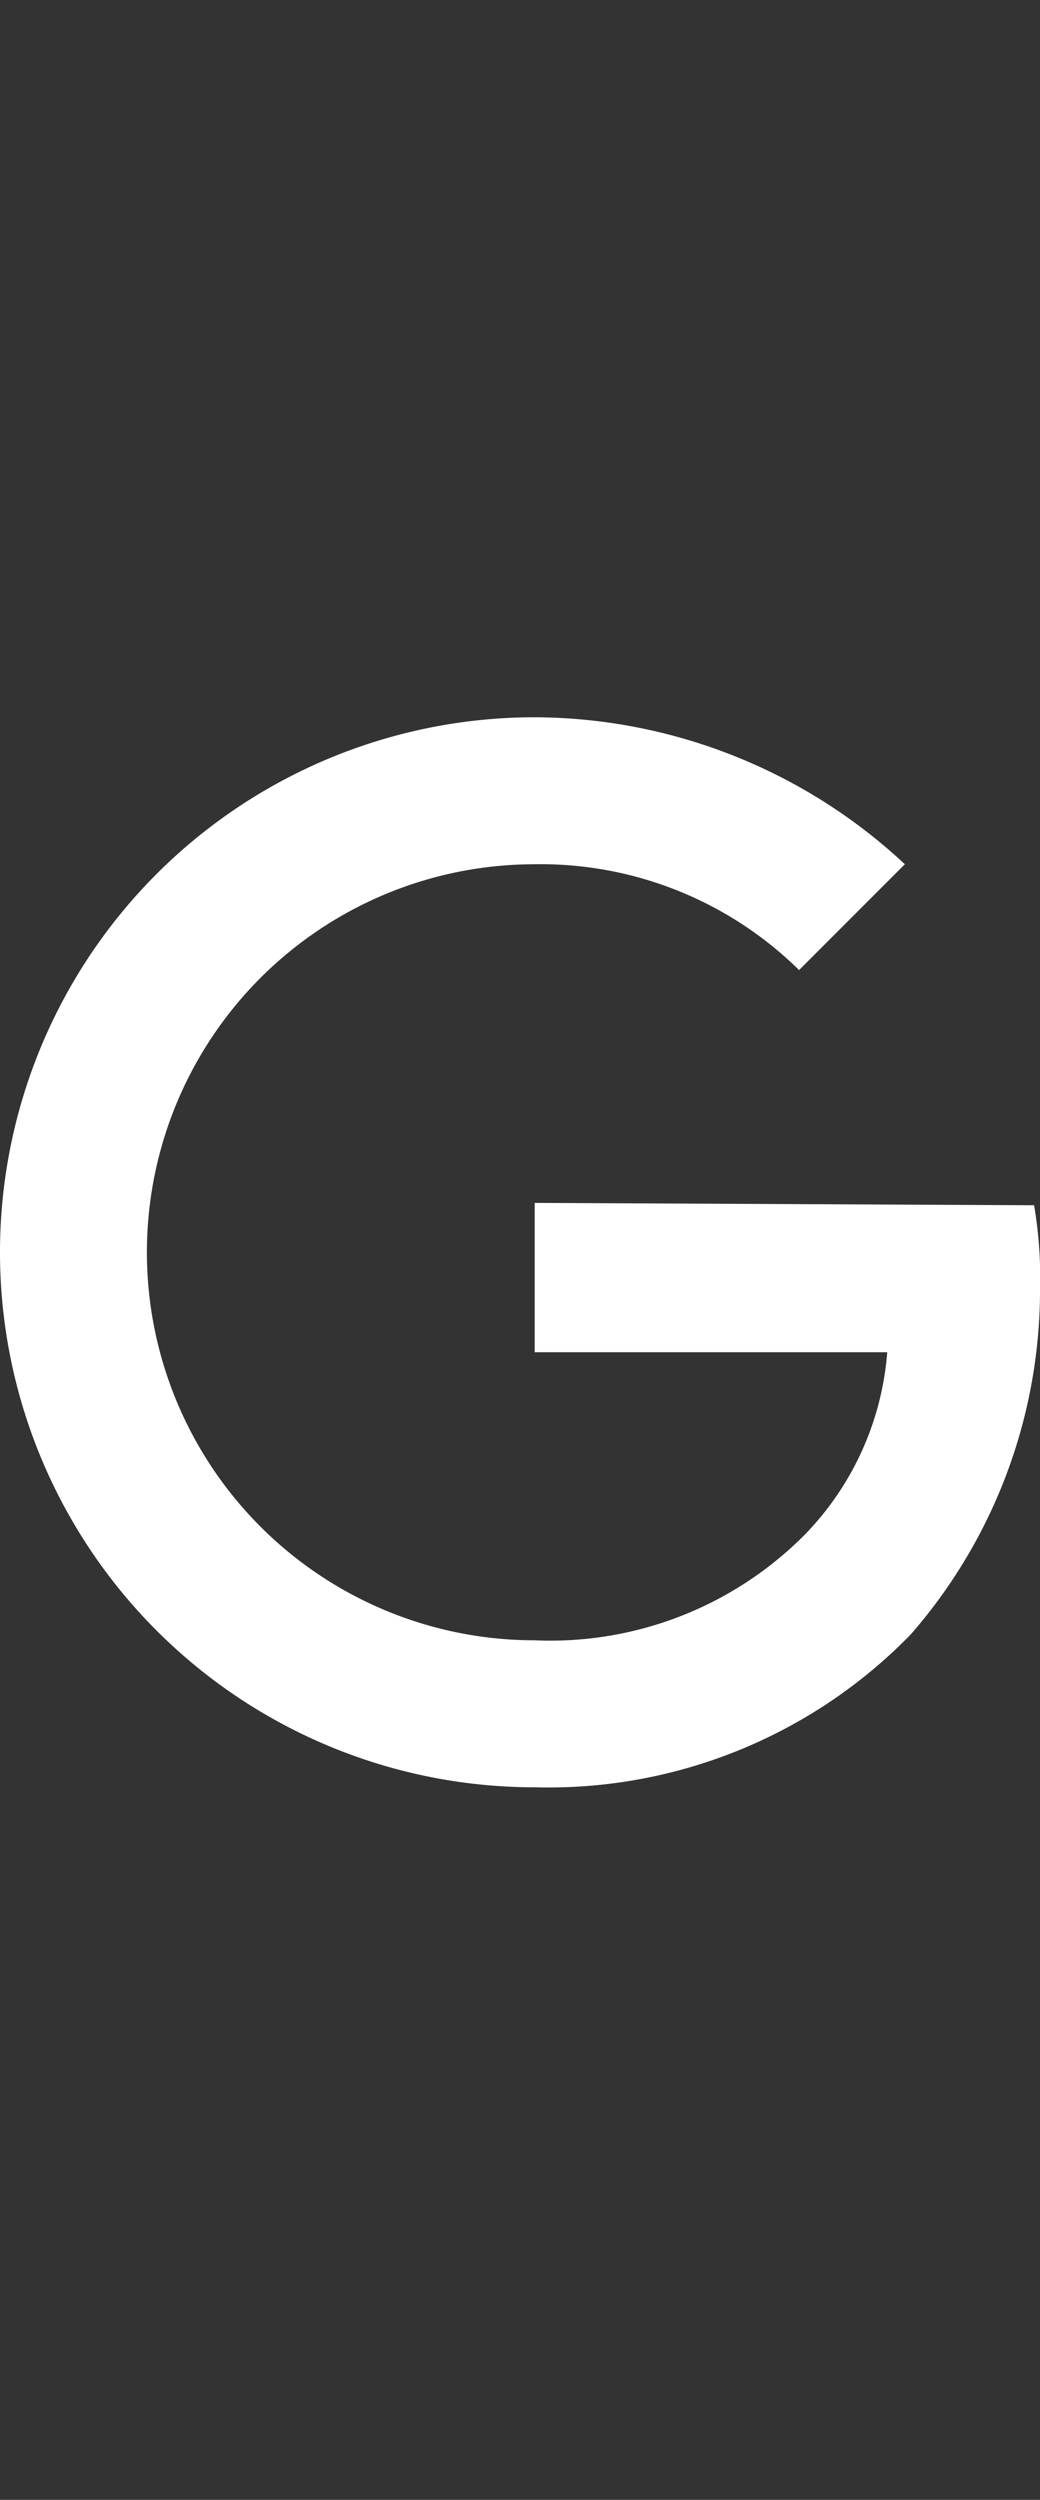 <svg id="Calque_1" data-name="Calque 1" xmlns="http://www.w3.org/2000/svg" viewBox="0 0 17.7 42.52"><rect x="0" y="0" width="17.7" height="42.52" fill="#333333" stroke="none"/><path d="M9.1,20.46V23h6a5,5,0,0,1-1.4,3.1,6.1,6.1,0,0,1-4.6,1.8,6.6,6.6,0,0,1,0-13.2,6.27,6.27,0,0,1,4.5,1.8l1.8-1.8a9.28,9.28,0,0,0-6.3-2.5,9.1,9.1,0,0,0,0,18.2,8.6,8.6,0,0,0,6.4-2.6A8.91,8.91,0,0,0,17.7,22a7.57,7.57,0,0,0-.1-1.5Z" fill="#fff"/></svg>